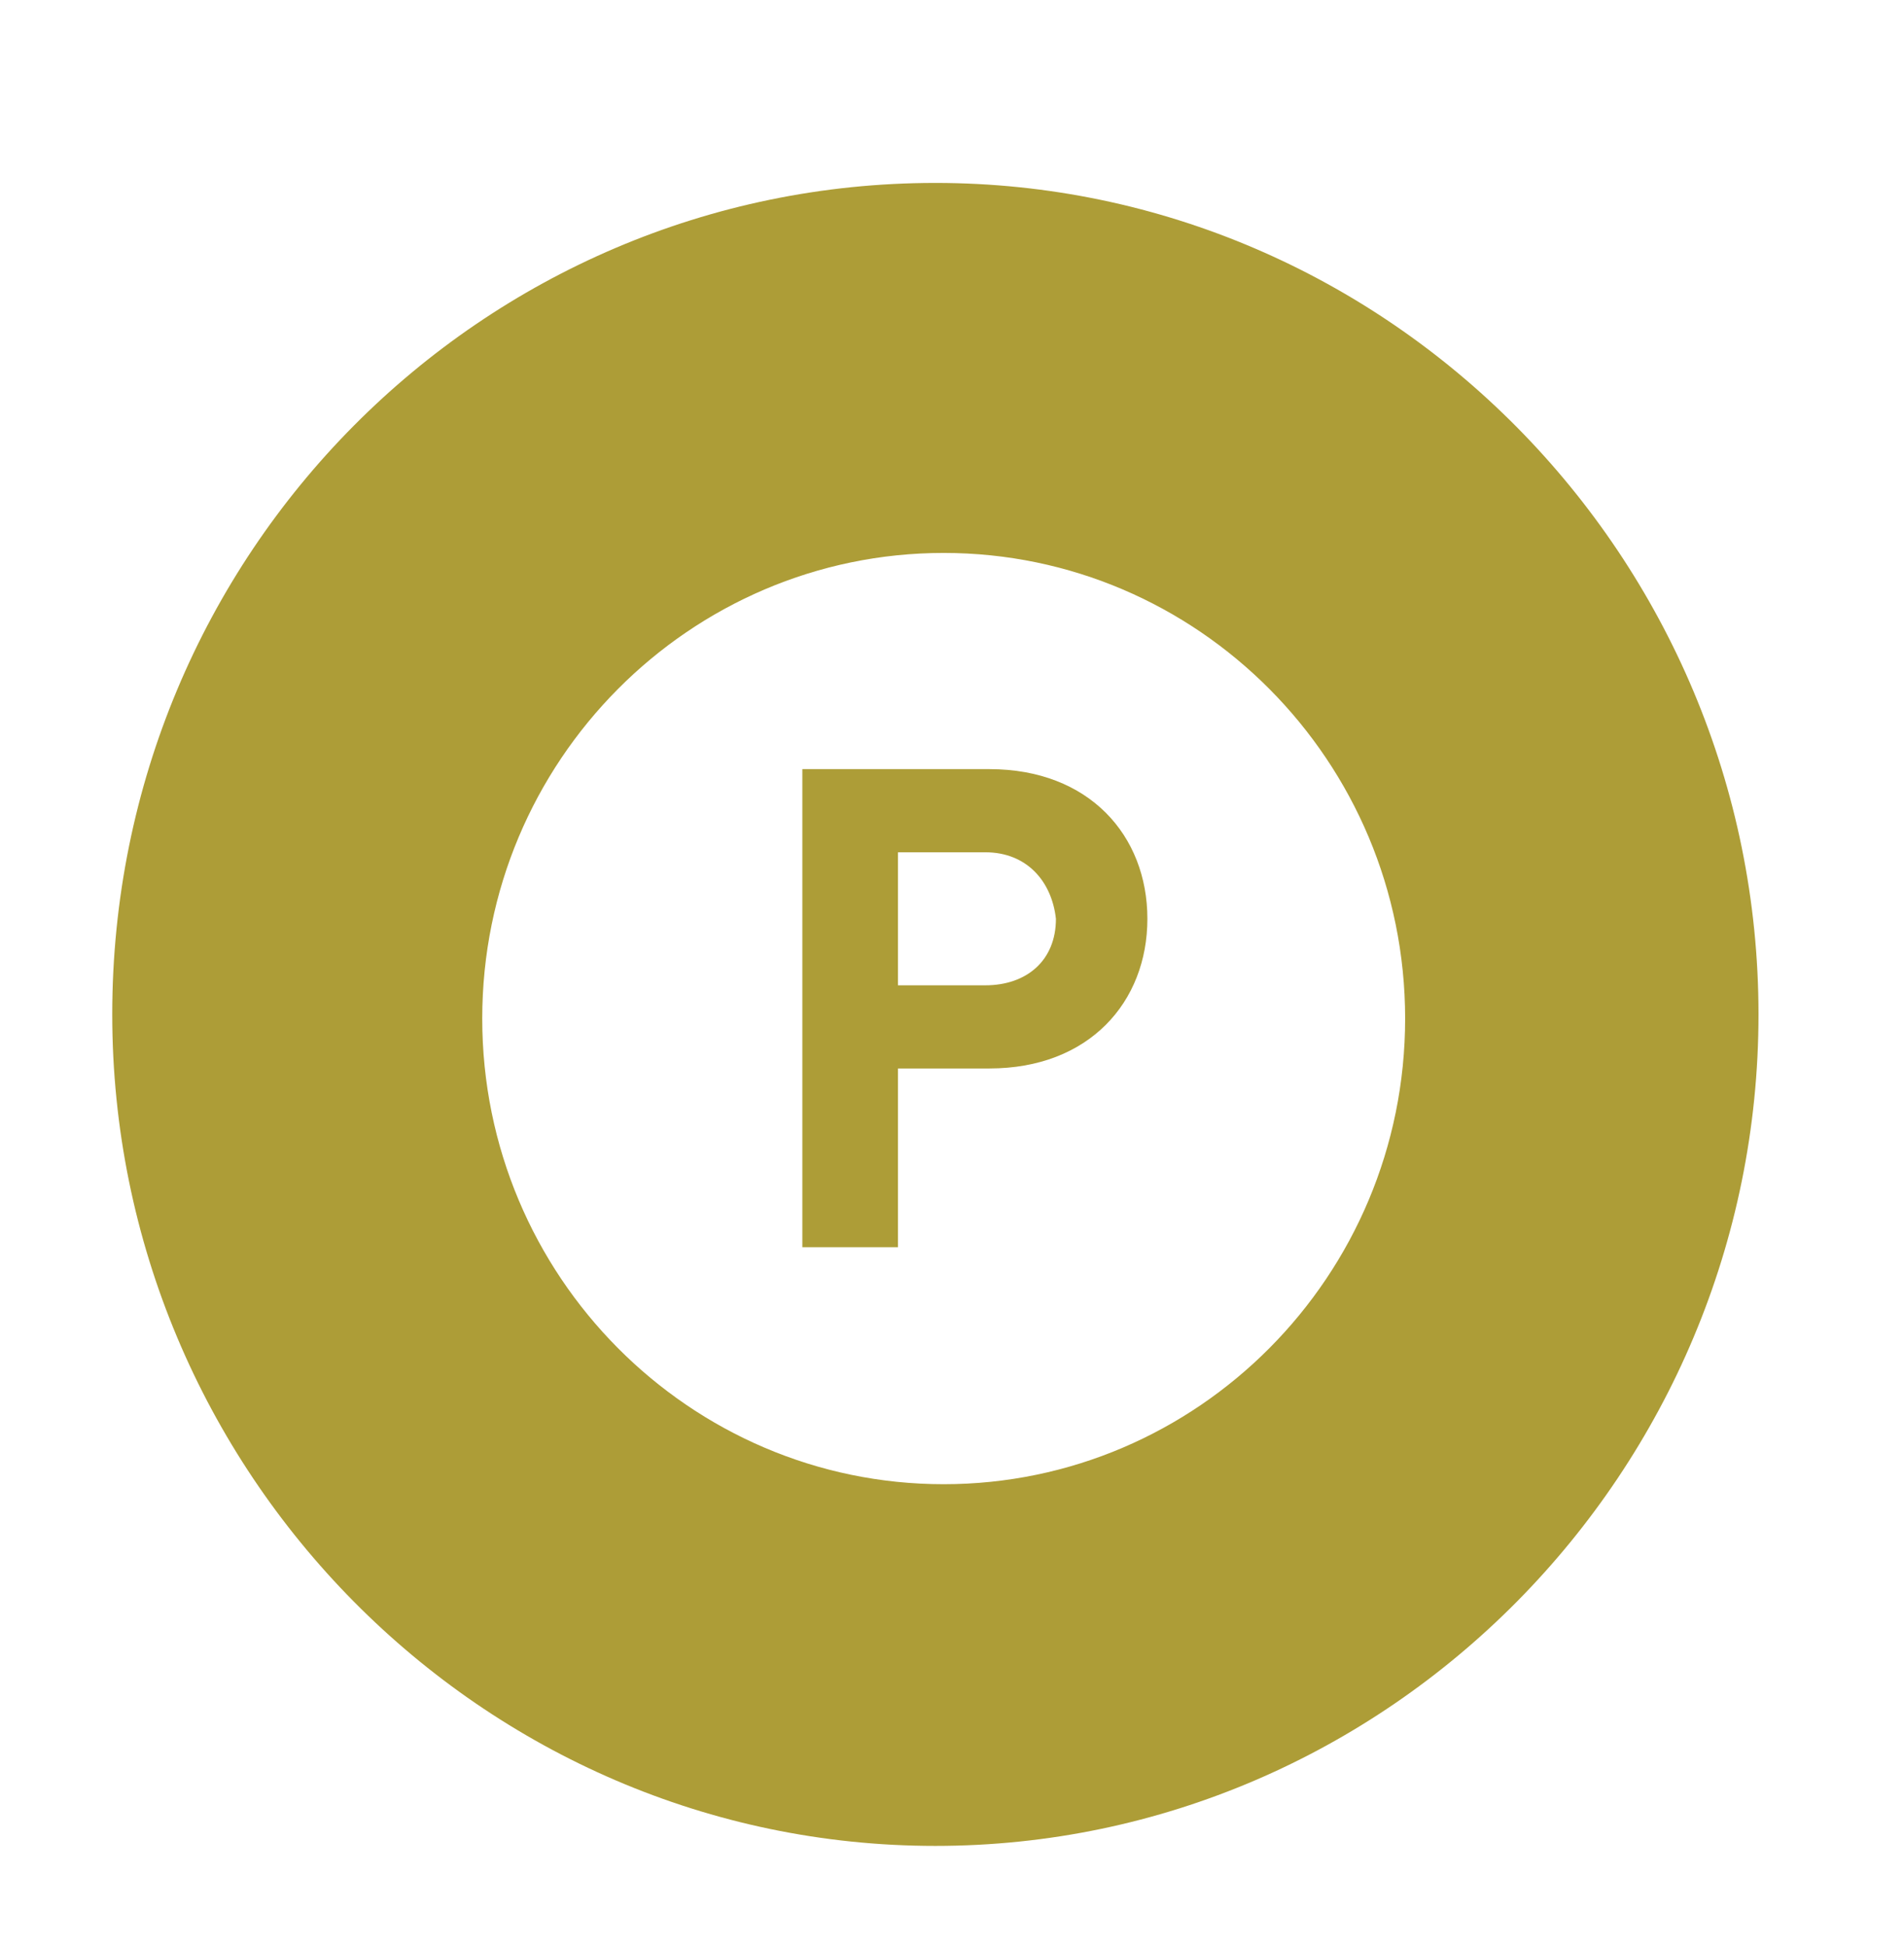 <?xml version="1.0" encoding="utf-8"?>
<!-- Generator: Adobe Illustrator 24.0.3, SVG Export Plug-In . SVG Version: 6.00 Build 0)  -->
<svg version="1.1" id="Layer_1" xmlns="http://www.w3.org/2000/svg" xmlns:xlink="http://www.w3.org/1999/xlink" x="0px" y="0px"
	 viewBox="0 0 45.8 46.8" style="enable-background:new 0 0 45.8 46.8;" xml:space="preserve">
<style type="text/css">
	.st0{fill:#AD9D37;}
</style>
<path class="st0" d="M23.8,25.7h-2.2v4.3h-2.3V18.5h4.5c2.4,0,3.8,1.6,3.8,3.6S26.2,25.7,23.8,25.7z M23.7,20.5h-2.1v3.2h2.1
	c1,0,1.7-0.6,1.7-1.6C25.3,21.2,24.7,20.5,23.7,20.5z"/>
<g>
	<path class="st0" d="M42.3,24.4c0-11-8.9-20-19.8-20s-19.8,8.9-19.8,20c0,11,8.9,20,19.8,20S42.3,35.4,42.3,24.4 M33.8,24.5
		c0,6.2-5,11.2-11.1,11.2c-6.1,0-11.1-5-11.1-11.2s5-11.2,11.1-11.2C28.8,13.3,33.8,18.3,33.8,24.5"/>
</g>
<g>
</g>
<g>
</g>
<g>
</g>
<g>
</g>
<g>
</g>
<g>
</g>
</svg>

